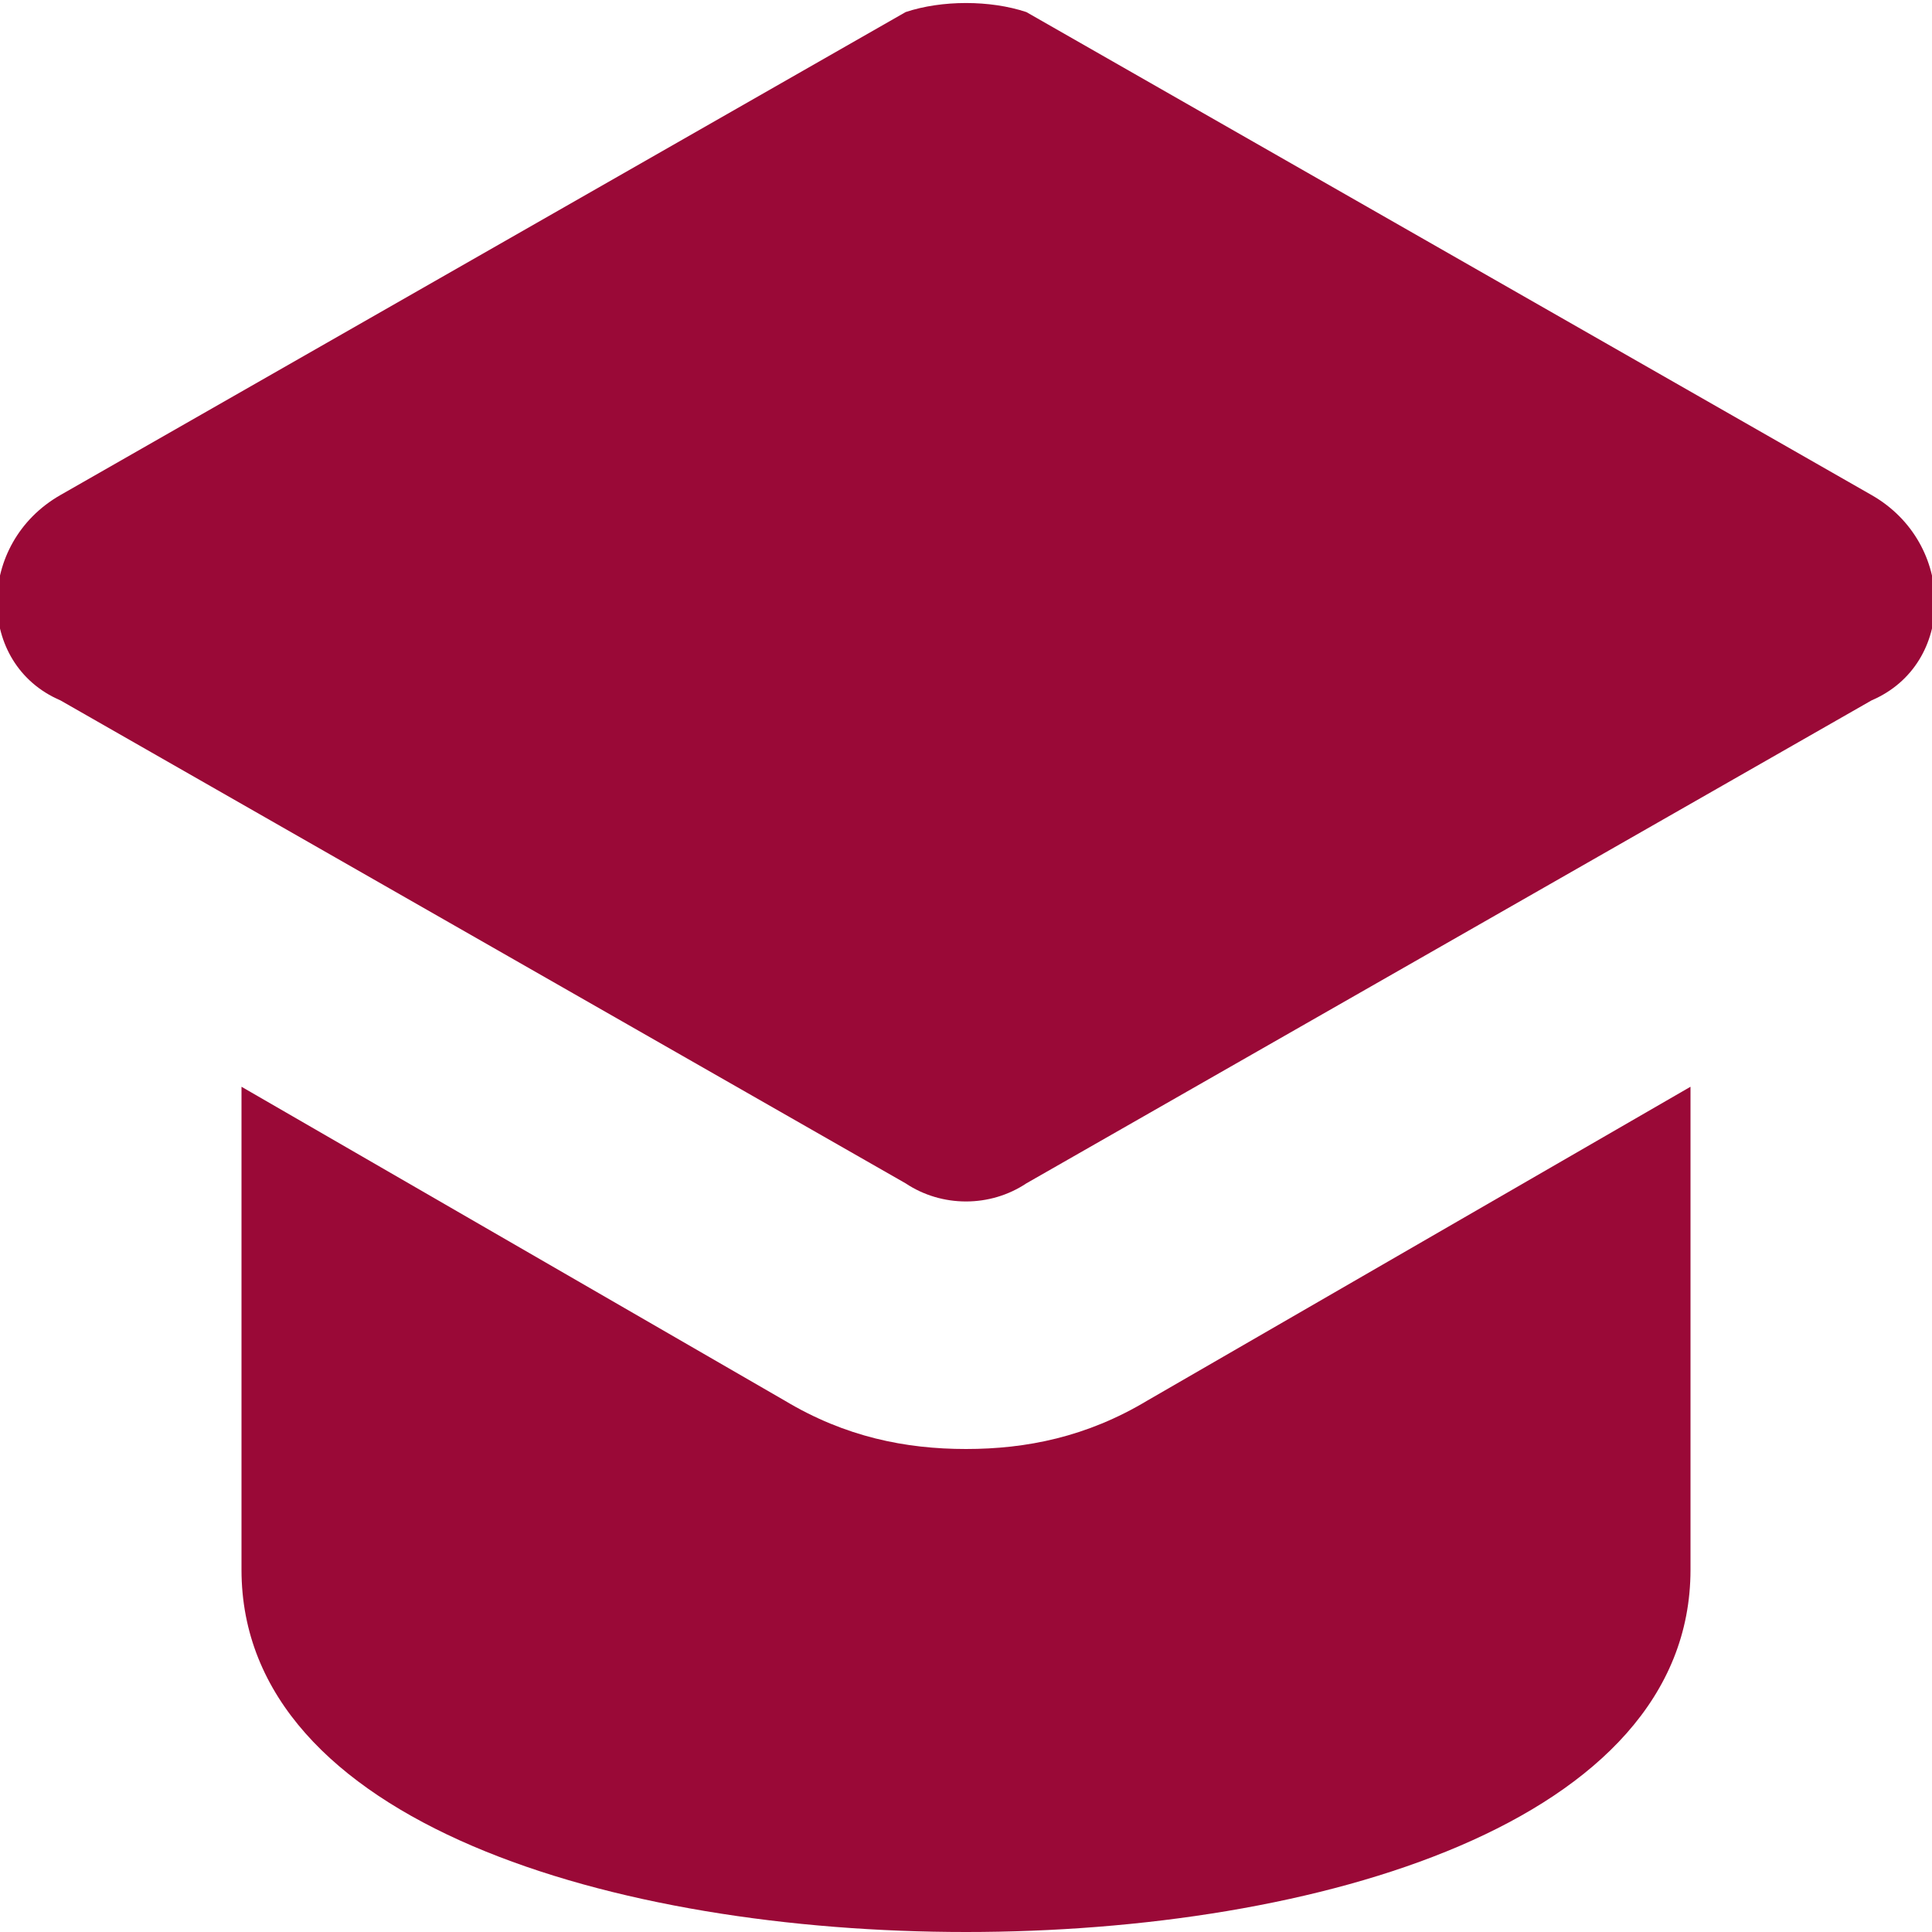 <svg width="16" height="16" fill="none" xmlns="http://www.w3.org/2000/svg"><g clip-path="url(#clip0_1419_1166)" fill="#9A0937"><path d="M15.5 4.1l-7-4c-.3-.1-.7-.1-1 0l-7 4c-.7.4-.7 1.4 0 1.7l7 4c.3.2.7.2 1 0l7-4c.7-.3.7-1.3 0-1.7z"/><path d="M9.5 11.6c-.5.3-1 .4-1.5.4s-1-.1-1.5-.4L2 9v4c0 2.1 3.1 3 6 3s6-.9 6-3V9l-4.5 2.6z"/></g><defs><clipPath id="clip0_1419_1166"><path fill="#fff" d="M0 0h16v16H0z"/></clipPath></defs></svg>